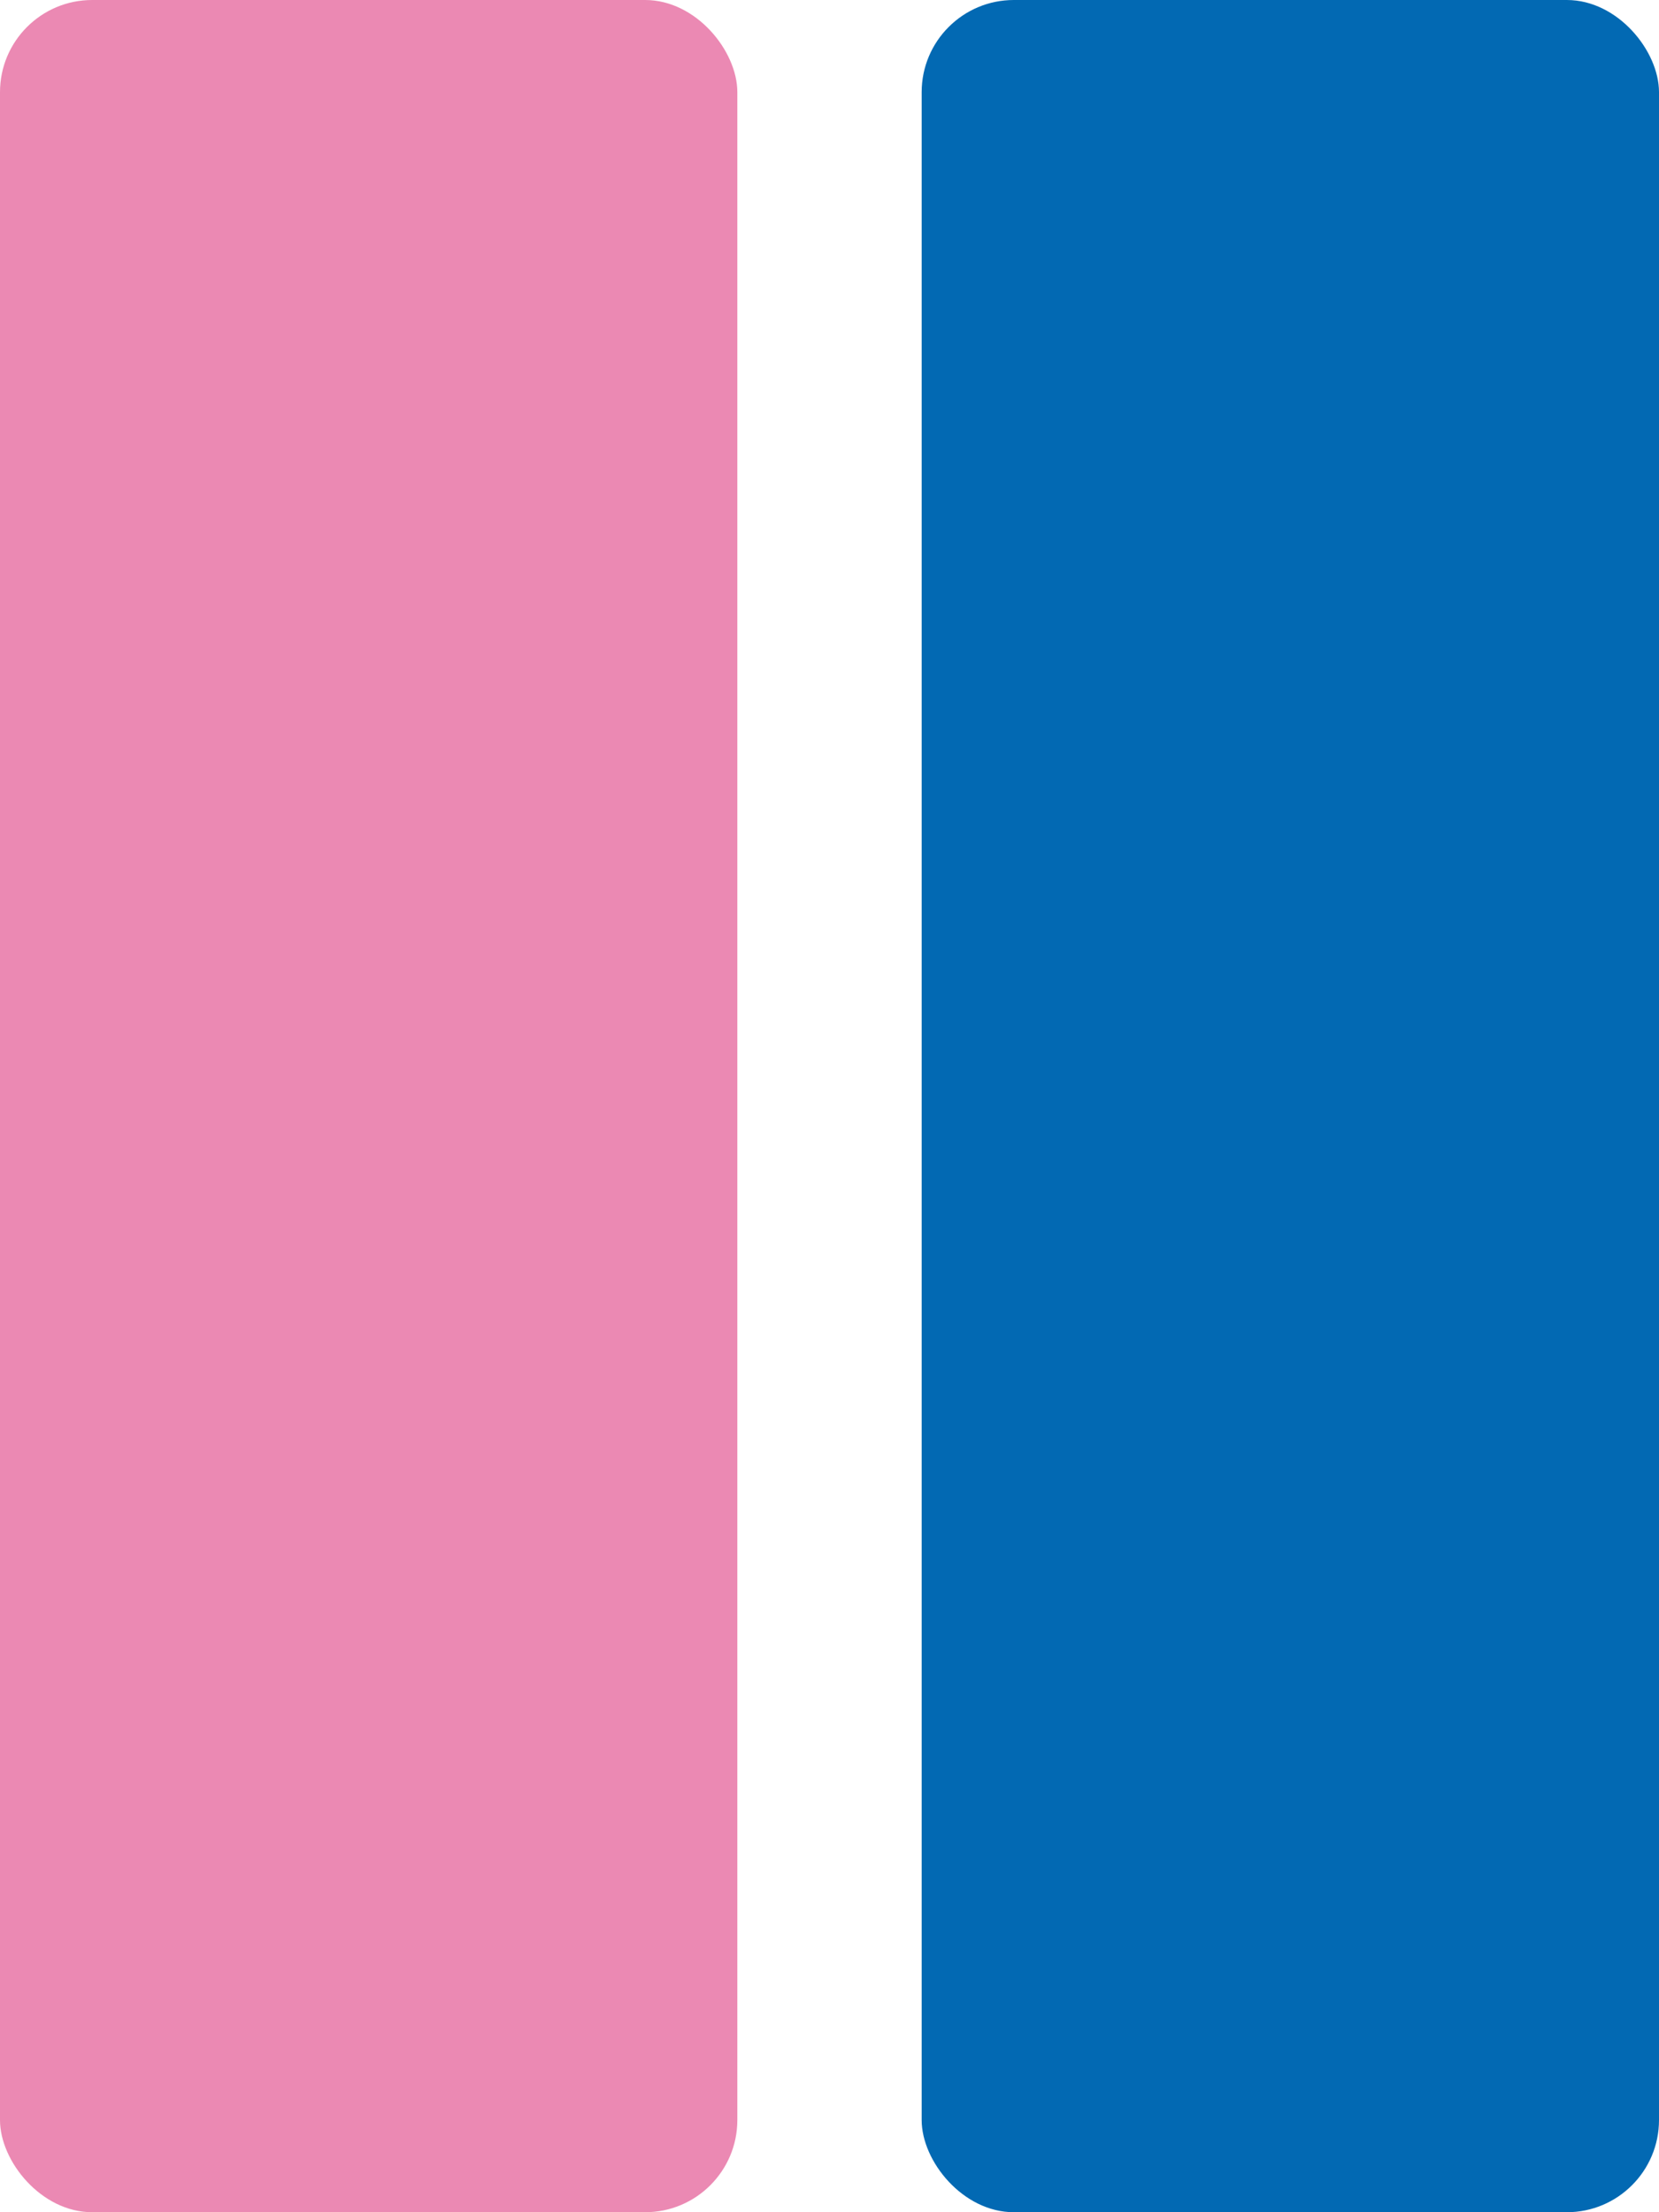 <svg xmlns="http://www.w3.org/2000/svg" xmlns:xlink="http://www.w3.org/1999/xlink" width="18" height="24" viewBox="0 0 18 24">
  <defs>
    <clipPath id="clip-result_type-nadeshiko_band">
      <rect width="18" height="24"/>
    </clipPath>
  </defs>
  <g id="result_type-nadeshiko_band" clip-path="url(#clip-result_type-nadeshiko_band)">
    <g id="グループ_2778" data-name="グループ 2778">
      <rect id="長方形_3" data-name="長方形 3" width="8" height="24" rx="1" transform="translate(0)" fill="#eb89b3"/>
    </g>
    <g id="グループ_2804" data-name="グループ 2804" transform="translate(10)">
      <rect id="長方形_3-2" data-name="長方形 3" width="8" height="24" rx="1" transform="translate(0)" fill="#0269b3"/>
    </g>
  </g>
</svg>
